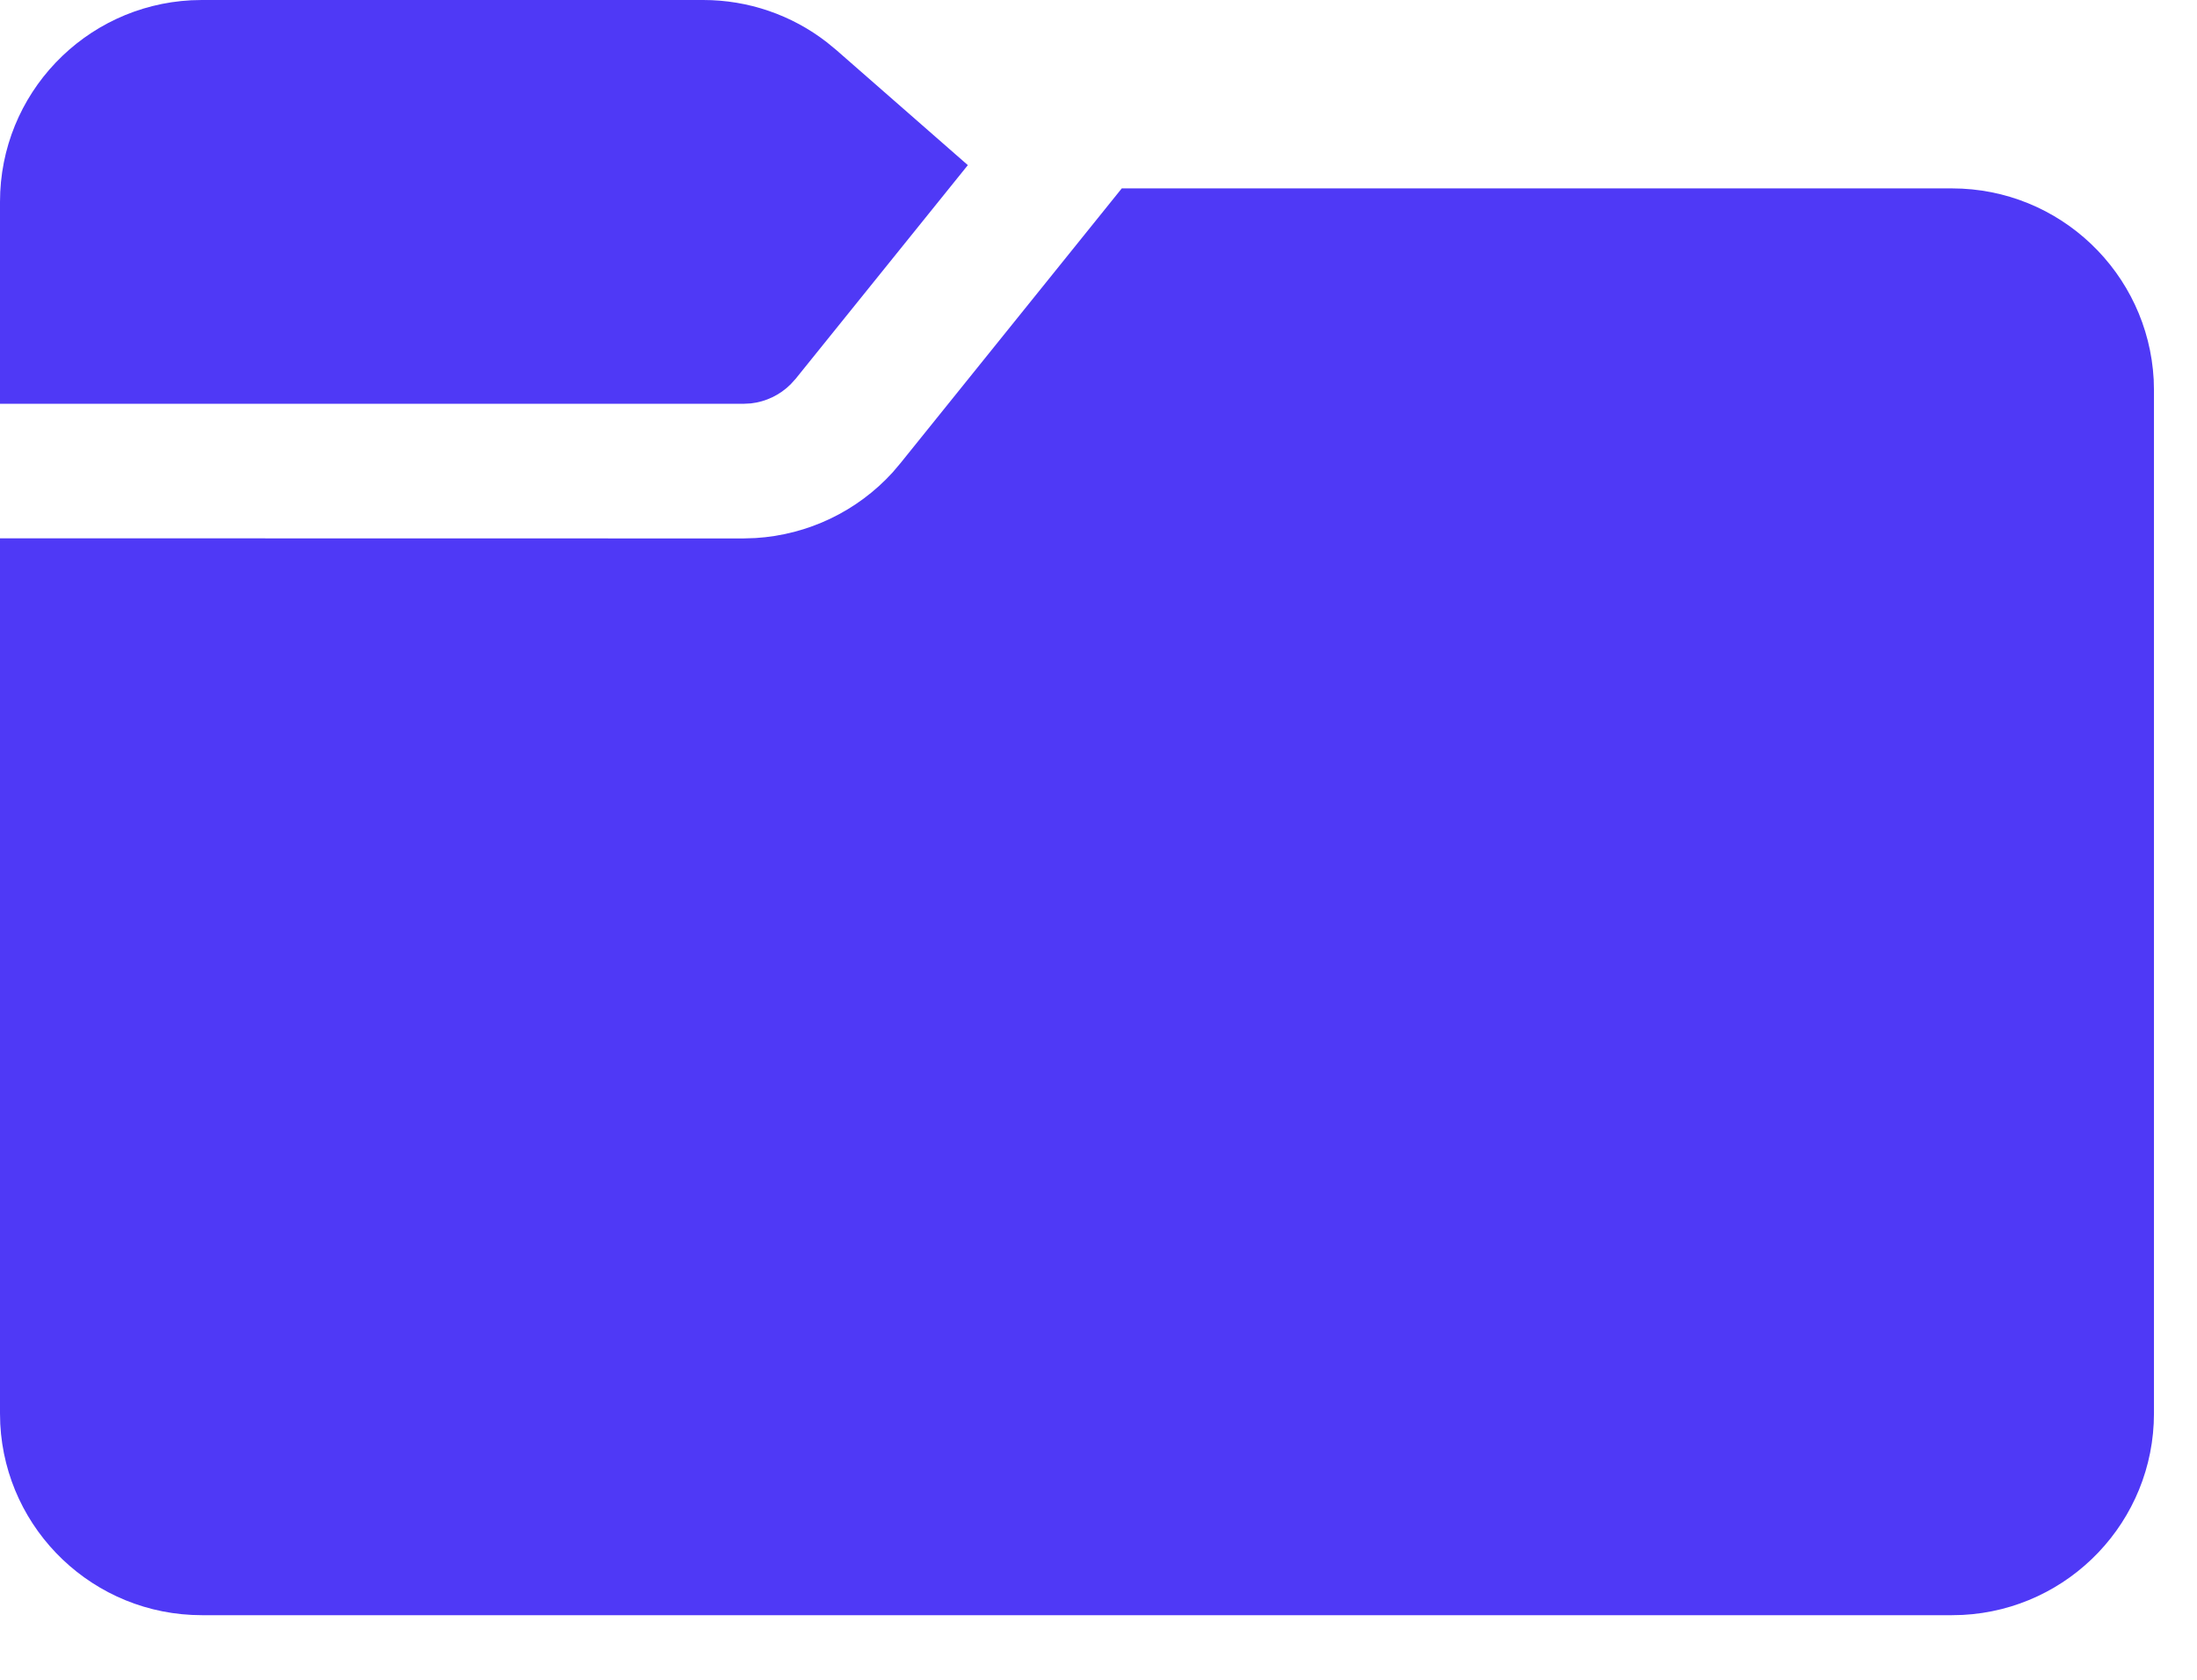 <svg width="17" height="13" viewBox="0 0 17 13" fill="none" xmlns="http://www.w3.org/2000/svg">
<path d="M8.68 1.458H15.104C15.939 1.458 16.621 2.113 16.665 2.938L16.667 3.021V10.938C16.667 11.773 16.012 12.455 15.187 12.498L15.104 12.5H1.562C0.727 12.5 0.045 11.845 0.002 11.021L0 10.938V4.166L5.752 4.167L5.846 4.164C6.252 4.139 6.633 3.957 6.907 3.656L6.968 3.584L8.68 1.458ZM5.442 0C5.789 0 6.125 0.115 6.398 0.327L6.471 0.387L7.489 1.278L6.157 2.931L6.118 2.974C6.035 3.057 5.926 3.109 5.81 3.122L5.752 3.125L0 3.125V1.562C0 0.727 0.655 0.045 1.48 0.002L1.562 0H5.442Z" fill="#4F39F6"/>
</svg>
